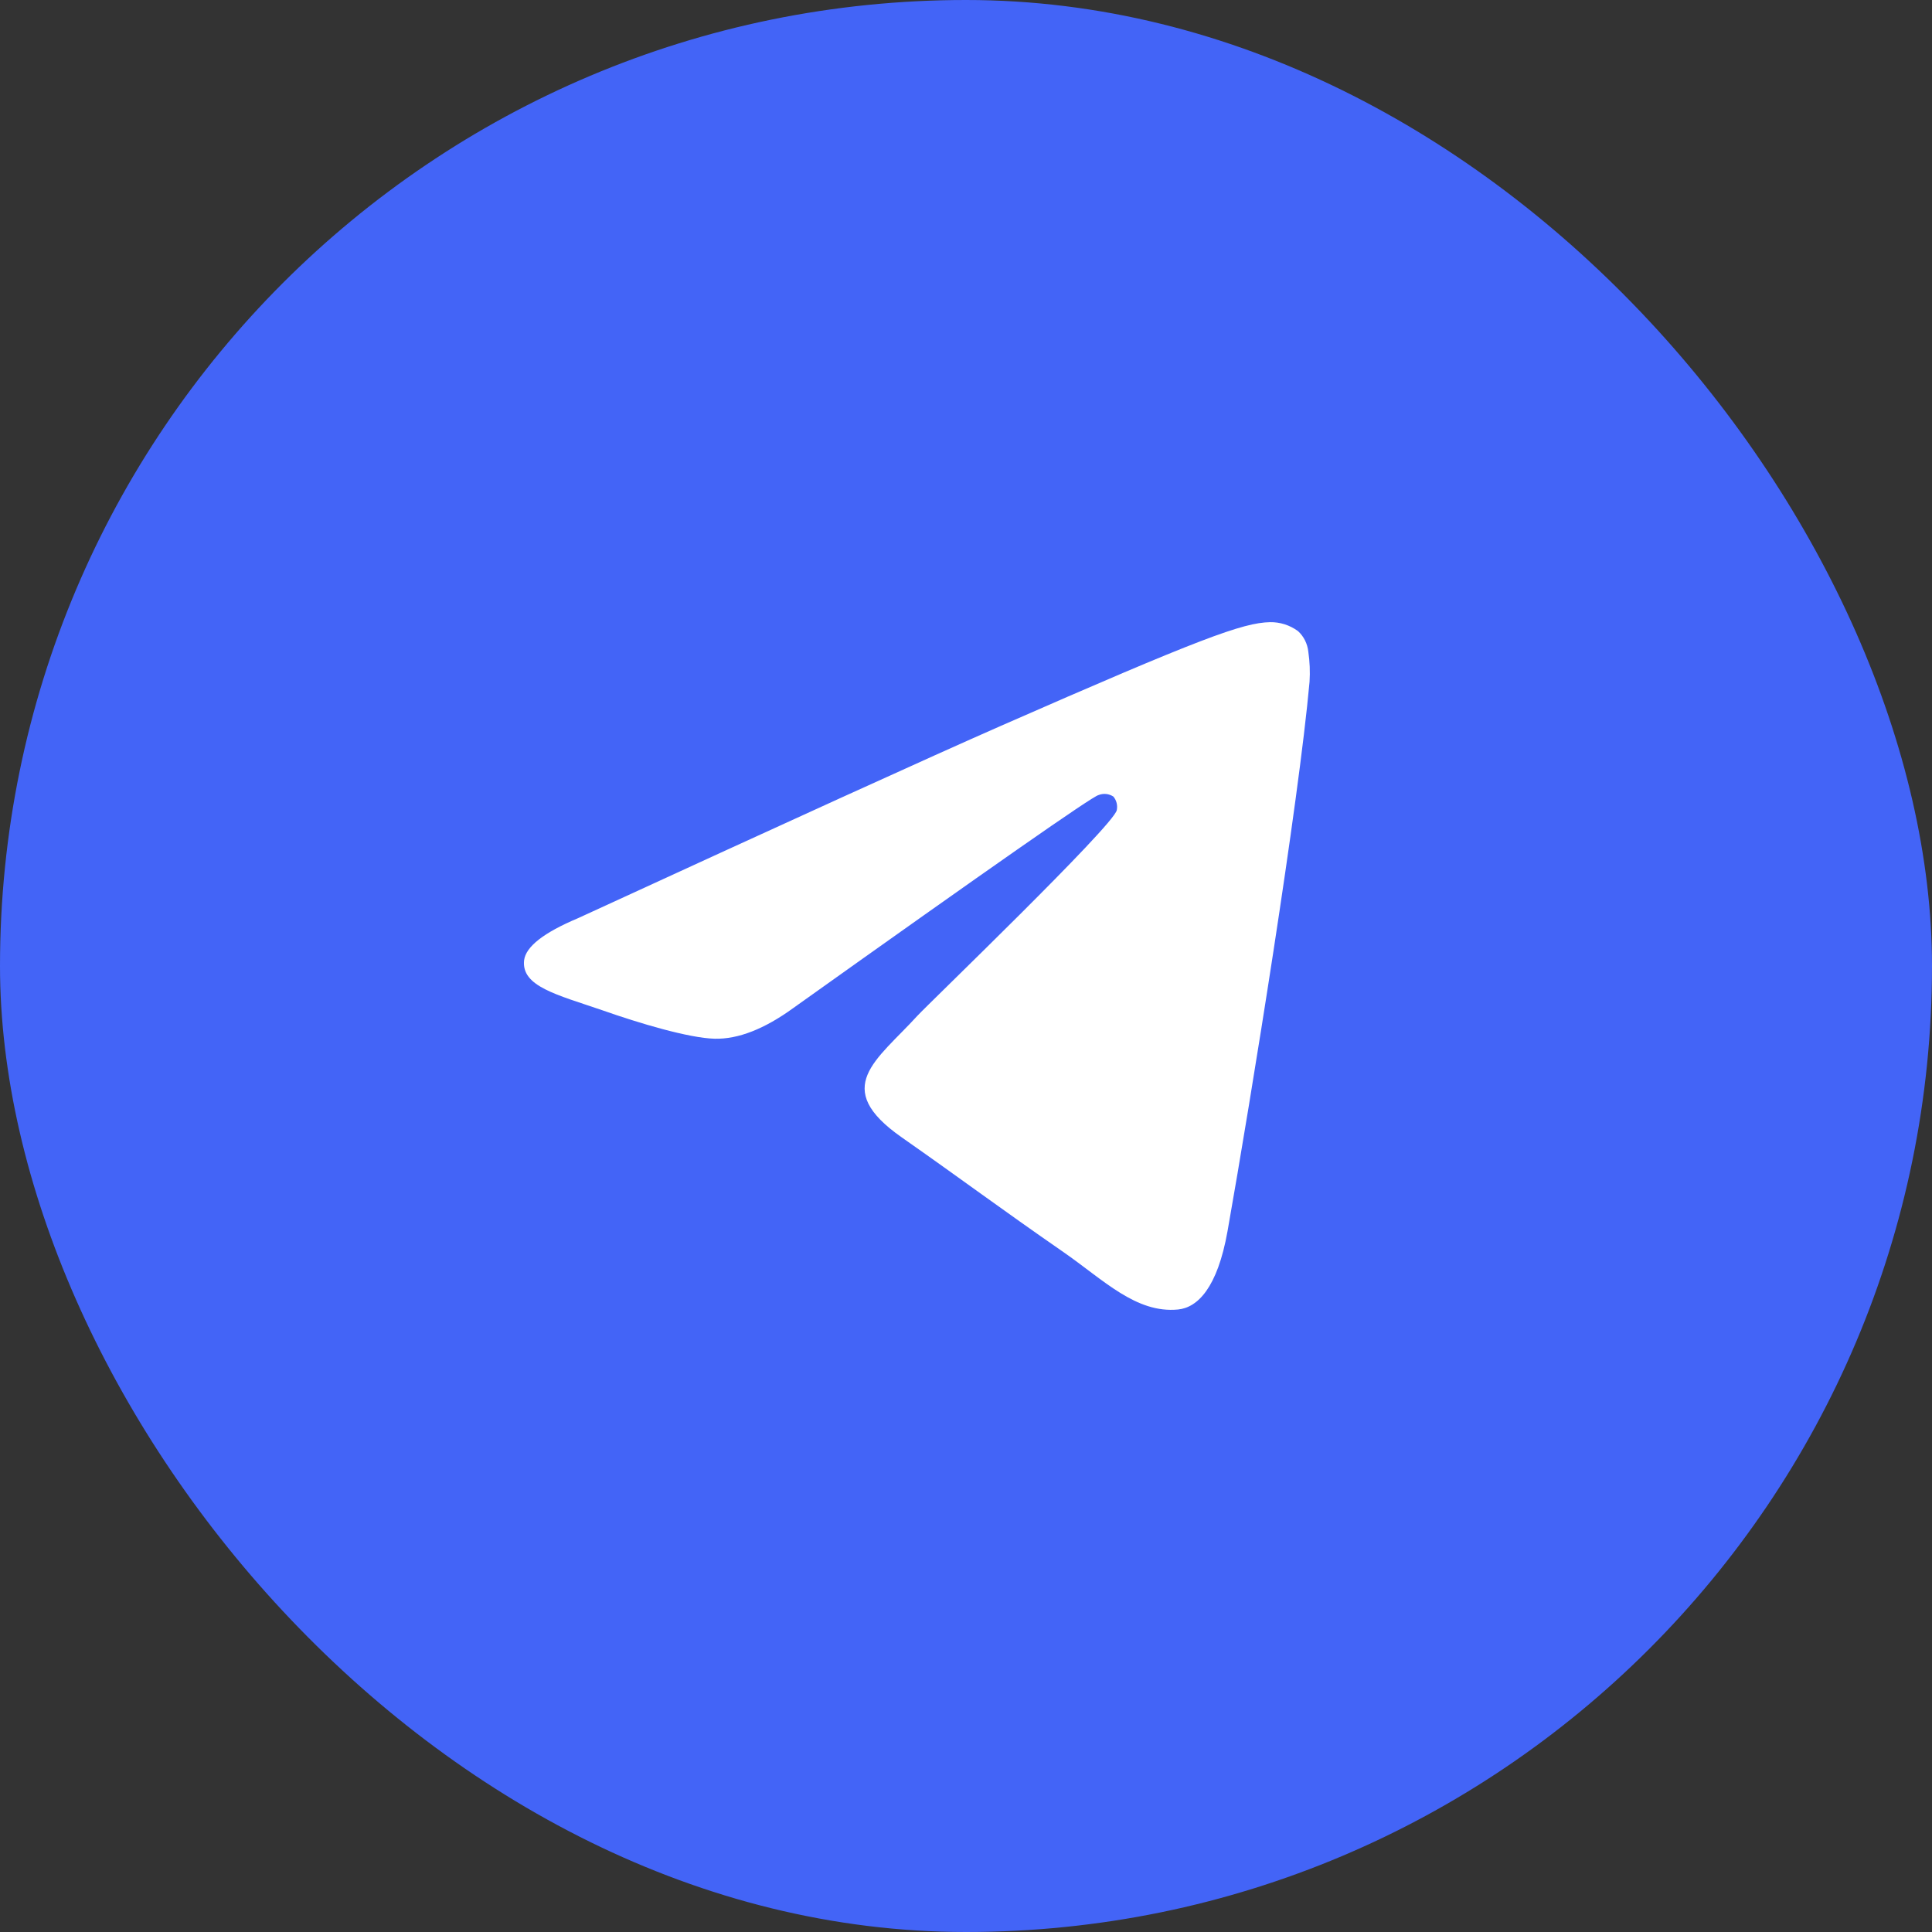<?xml version="1.0" encoding="UTF-8"?> <svg xmlns="http://www.w3.org/2000/svg" width="59" height="59" viewBox="0 0 59 59" fill="none"><rect x="0" y="0" width="59" height="59" fill="#333333" stroke="none"/><rect width="59" height="59" rx="29.5" fill="#4364F7"></rect><path fill-rule="evenodd" clip-rule="evenodd" d="M17.649 28.041C24.092 25.078 28.388 23.124 30.537 22.179C36.675 19.485 37.957 19.018 38.781 19C39.087 18.994 39.387 19.089 39.638 19.272C39.815 19.433 39.928 19.659 39.954 19.903C39.998 20.208 40.011 20.517 39.991 20.824C39.659 24.523 38.218 33.464 37.487 37.596C37.178 39.337 36.568 39.931 35.976 39.99C34.694 40.114 33.709 39.093 32.472 38.234C30.527 36.887 29.428 36.058 27.54 34.735C25.358 33.212 26.774 32.383 28.016 31.02C28.342 30.663 33.993 25.232 34.105 24.741C34.119 24.668 34.118 24.593 34.1 24.521C34.082 24.449 34.048 24.383 34.002 24.327C33.934 24.282 33.857 24.255 33.778 24.247C33.699 24.239 33.618 24.251 33.544 24.281C33.35 24.326 30.244 26.494 24.224 30.785C23.342 31.425 22.543 31.737 21.827 31.721C21.038 31.701 19.521 31.249 18.392 30.851C17.009 30.376 15.918 30.126 16.005 29.327C16.056 28.91 16.604 28.481 17.649 28.041Z" fill="white"></path></svg> 